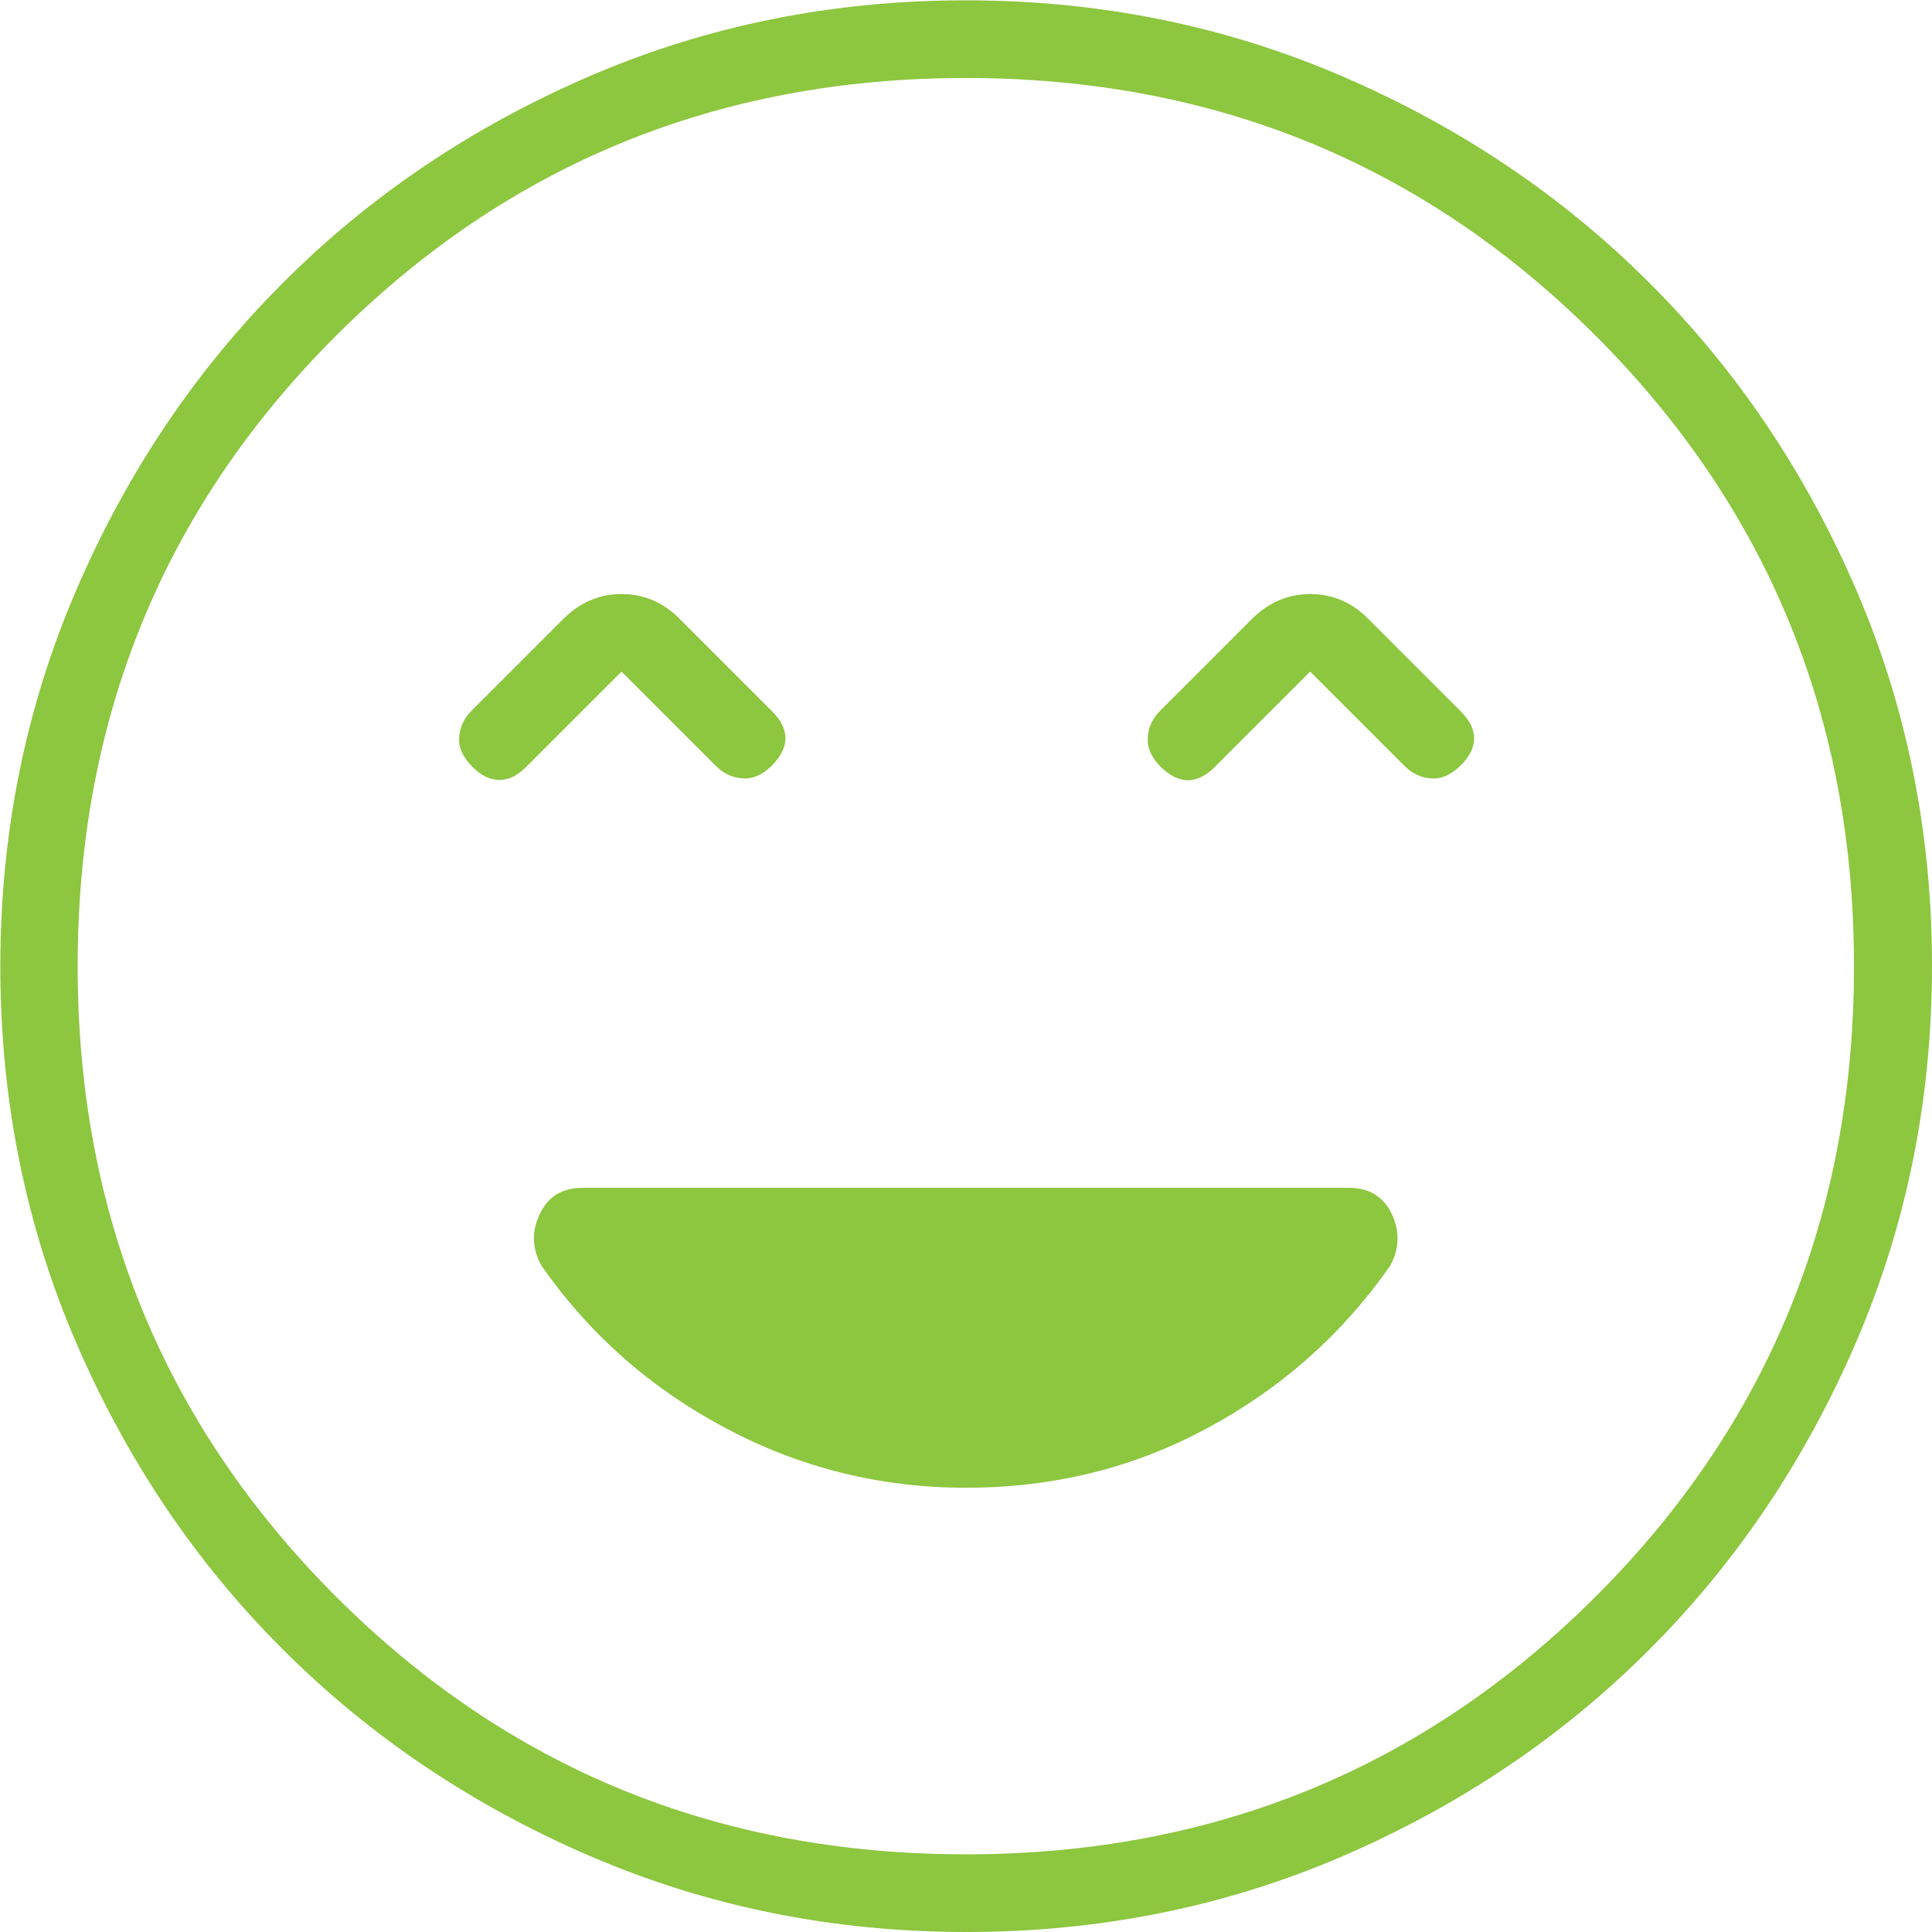 <?xml version="1.0" encoding="UTF-8"?>
<svg id="Camada_2" data-name="Camada 2" xmlns="http://www.w3.org/2000/svg" viewBox="0 0 59.45 59.45">
  <defs>
    <style>
      .cls-1 {
        fill: #8dc63f;
        stroke-width: 0px;
      }
    </style>
  </defs>
  <g id="Camada_1-2" data-name="Camada 1">
    <path class="cls-1" d="M29.72,45.78c2.69,0,5.17-.61,7.44-1.84,2.27-1.22,4.14-2.88,5.61-4.98.29-.52.31-1.06.06-1.6-.26-.54-.7-.81-1.32-.81h-23.58c-.63,0-1.07.27-1.32.81-.26.54-.24,1.07.06,1.6,1.47,2.1,3.35,3.76,5.65,4.98,2.29,1.22,4.76,1.84,7.41,1.84ZM19.13,20.67l2.9,2.9c.23.23.5.36.81.38.31.03.61-.1.9-.38.28-.28.43-.57.43-.85s-.14-.57-.43-.85l-2.82-2.82c-.5-.51-1.1-.77-1.79-.77s-1.29.26-1.8.77l-2.82,2.82c-.23.23-.36.5-.38.81-.03.31.11.62.41.92.27.27.54.4.83.4s.57-.14.85-.43l2.9-2.9ZM40.32,20.67l2.9,2.9c.23.23.5.36.81.38.31.03.61-.1.9-.38s.43-.57.43-.85-.14-.57-.43-.85l-2.82-2.82c-.5-.51-1.1-.77-1.79-.77s-1.29.26-1.8.77l-2.82,2.82c-.23.23-.36.5-.38.81-.03.31.1.61.38.9.28.28.57.43.85.43s.57-.14.85-.43l2.9-2.9ZM29.74,59.45c-4.11,0-7.97-.78-11.59-2.34-3.62-1.56-6.77-3.68-9.44-6.35-2.68-2.67-4.8-5.82-6.36-9.43-1.56-3.61-2.34-7.48-2.34-11.59s.78-7.97,2.34-11.59c1.56-3.62,3.68-6.77,6.35-9.44,2.67-2.68,5.82-4.8,9.43-6.36,3.61-1.56,7.48-2.34,11.59-2.34s7.97.78,11.59,2.34c3.62,1.56,6.77,3.68,9.44,6.35,2.68,2.67,4.8,5.82,6.36,9.43,1.56,3.61,2.34,7.48,2.34,11.59s-.78,7.97-2.34,11.59c-1.56,3.62-3.68,6.77-6.35,9.44-2.67,2.68-5.82,4.8-9.43,6.36-3.61,1.56-7.48,2.34-11.59,2.34ZM29.72,57.06c7.63,0,14.09-2.65,19.39-7.94,5.3-5.3,7.94-11.76,7.94-19.39s-2.65-14.09-7.94-19.39c-5.3-5.3-11.76-7.94-19.39-7.94s-14.09,2.65-19.39,7.94c-5.3,5.3-7.94,11.76-7.94,19.39s2.65,14.09,7.94,19.39c5.3,5.3,11.76,7.94,19.39,7.94Z"/>
  </g>
</svg>